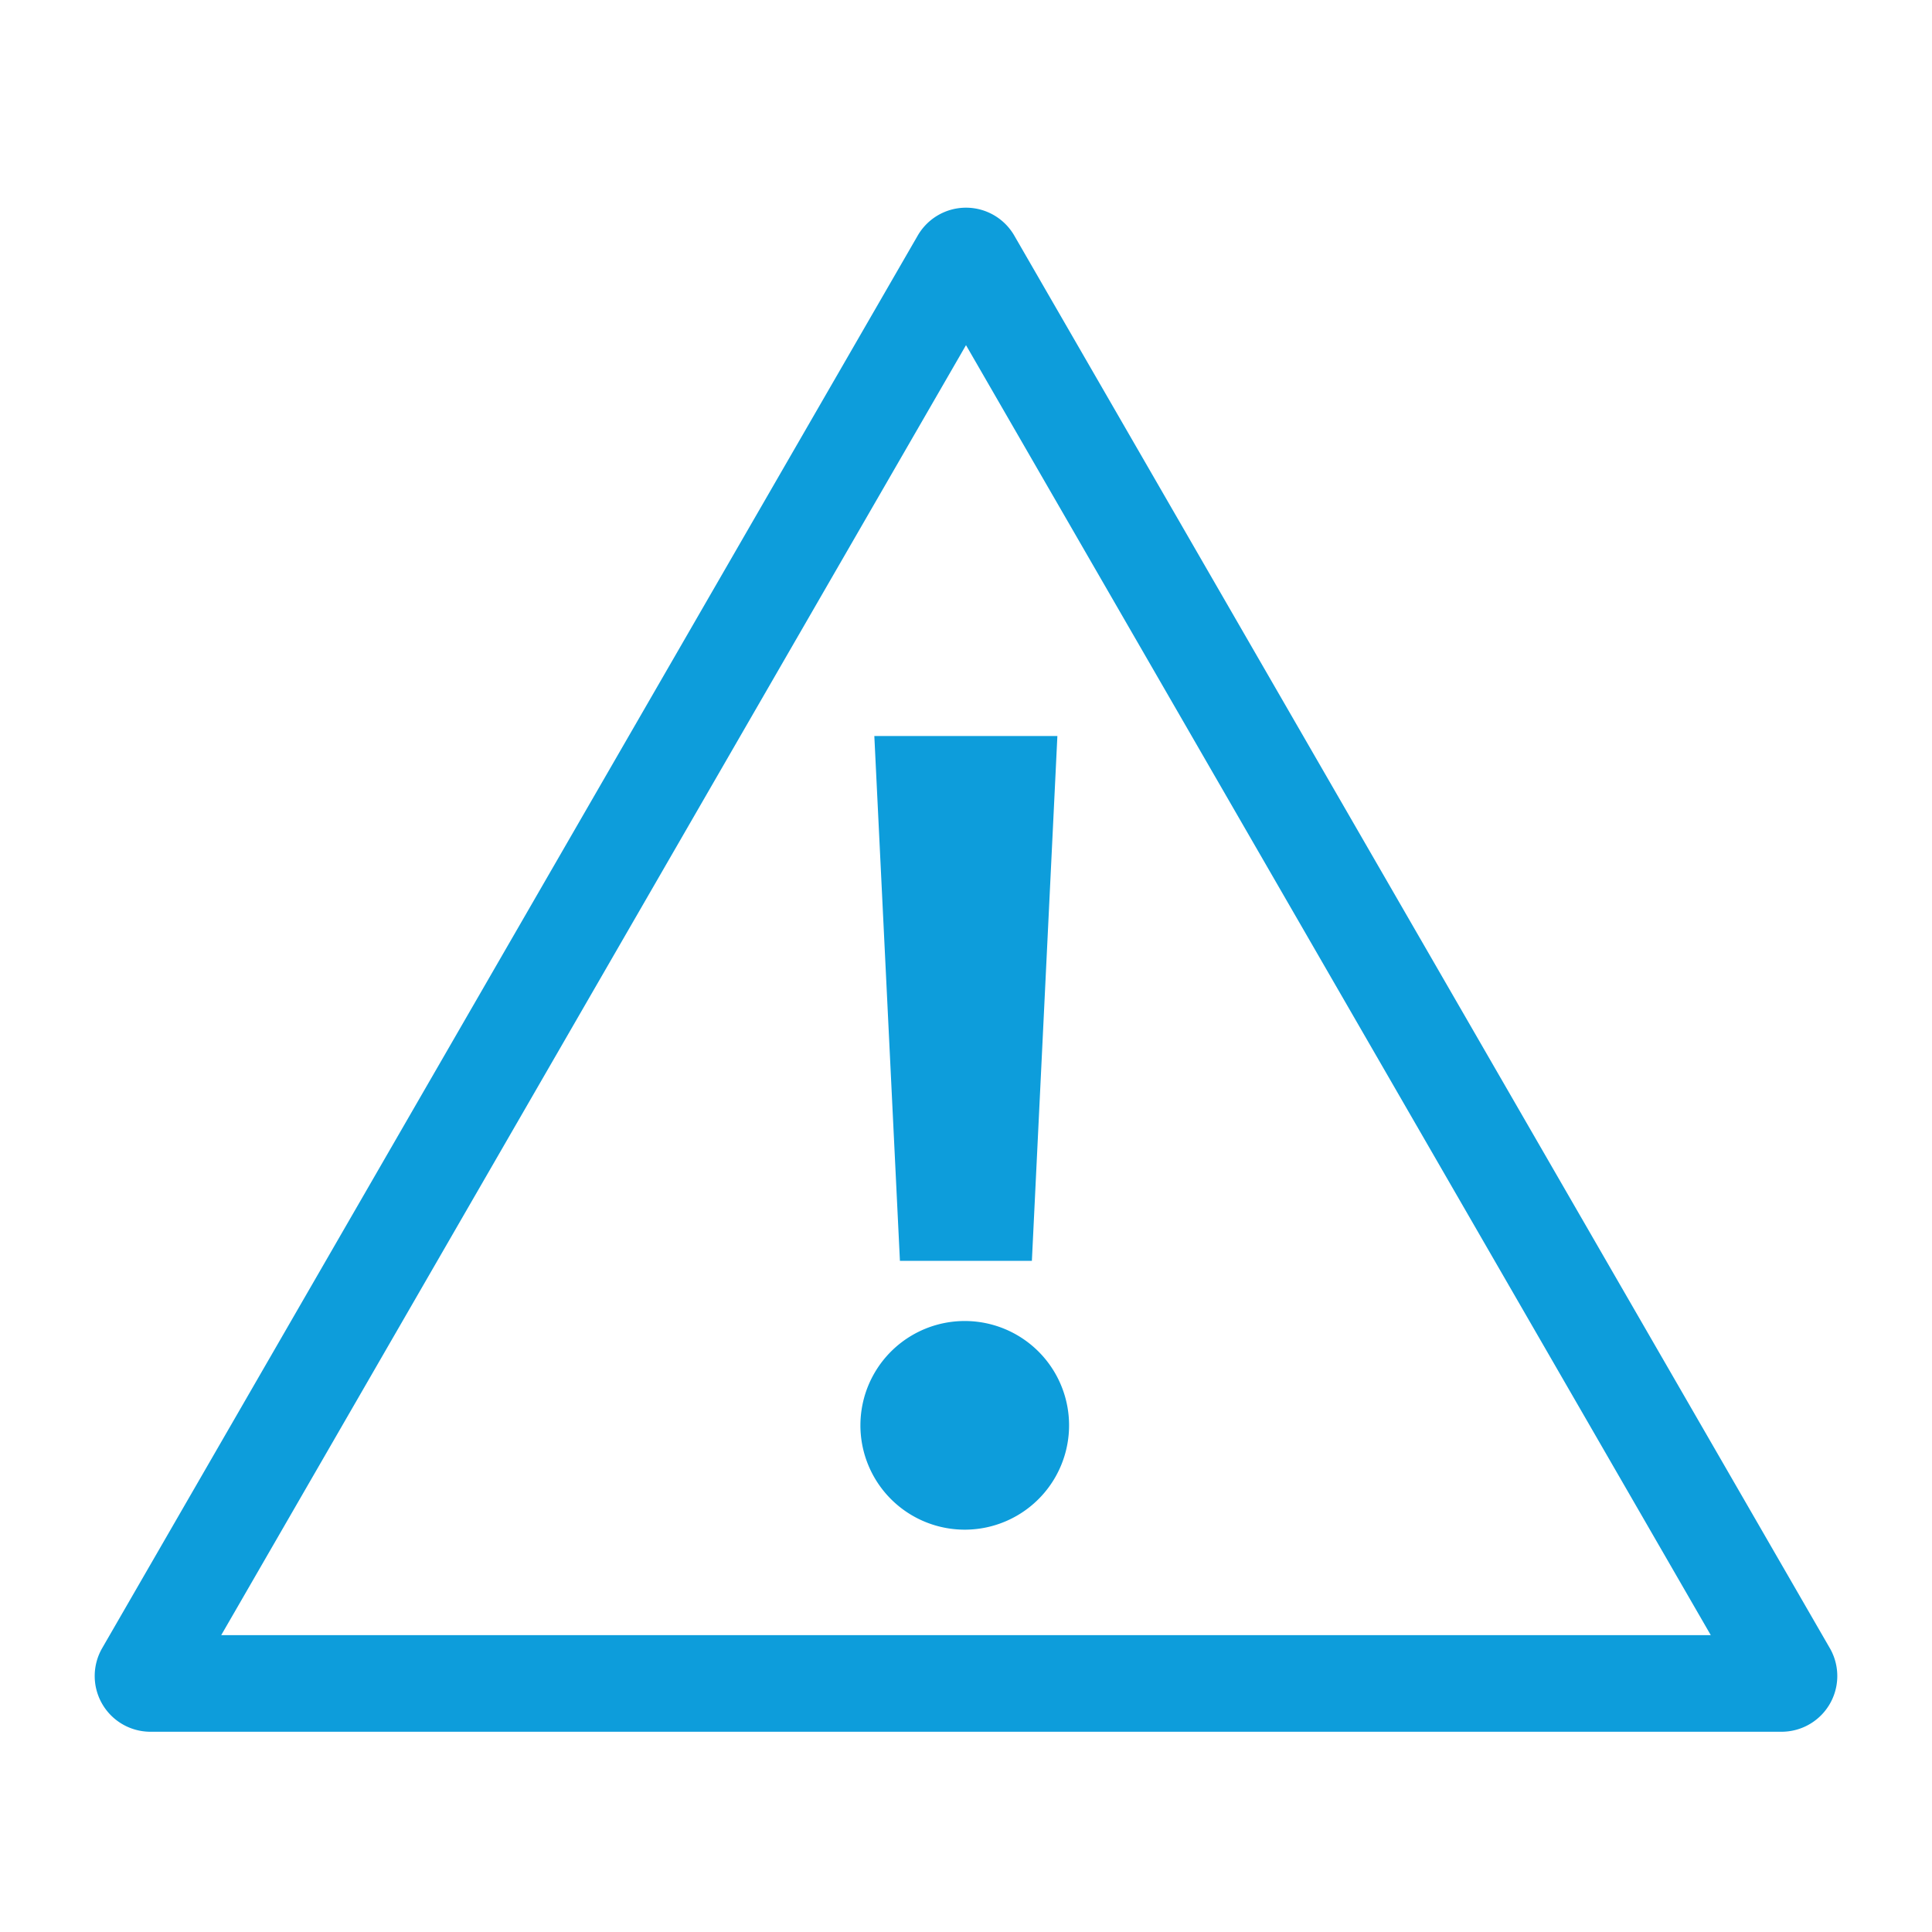 <svg height="20" viewBox="0 0 20 20" width="20" xmlns="http://www.w3.org/2000/svg"><path d="m9.933 2.689-8.442 14.622a.077.077 0 0 0 .067.116h16.884a.077.077 0 0 0 .067-.116l-8.442-14.622a.077.077 0 0 0 -.134 0z" fill="none" stroke="#0d9ddb" stroke-miterlimit="10"/><path d="m9.975 15.835a1.08 1.08 0 1 1 .024 0zm-.659-2.783-.265-5.433h1.895l-.264 5.433z" fill="#0d9ddb"/></svg>